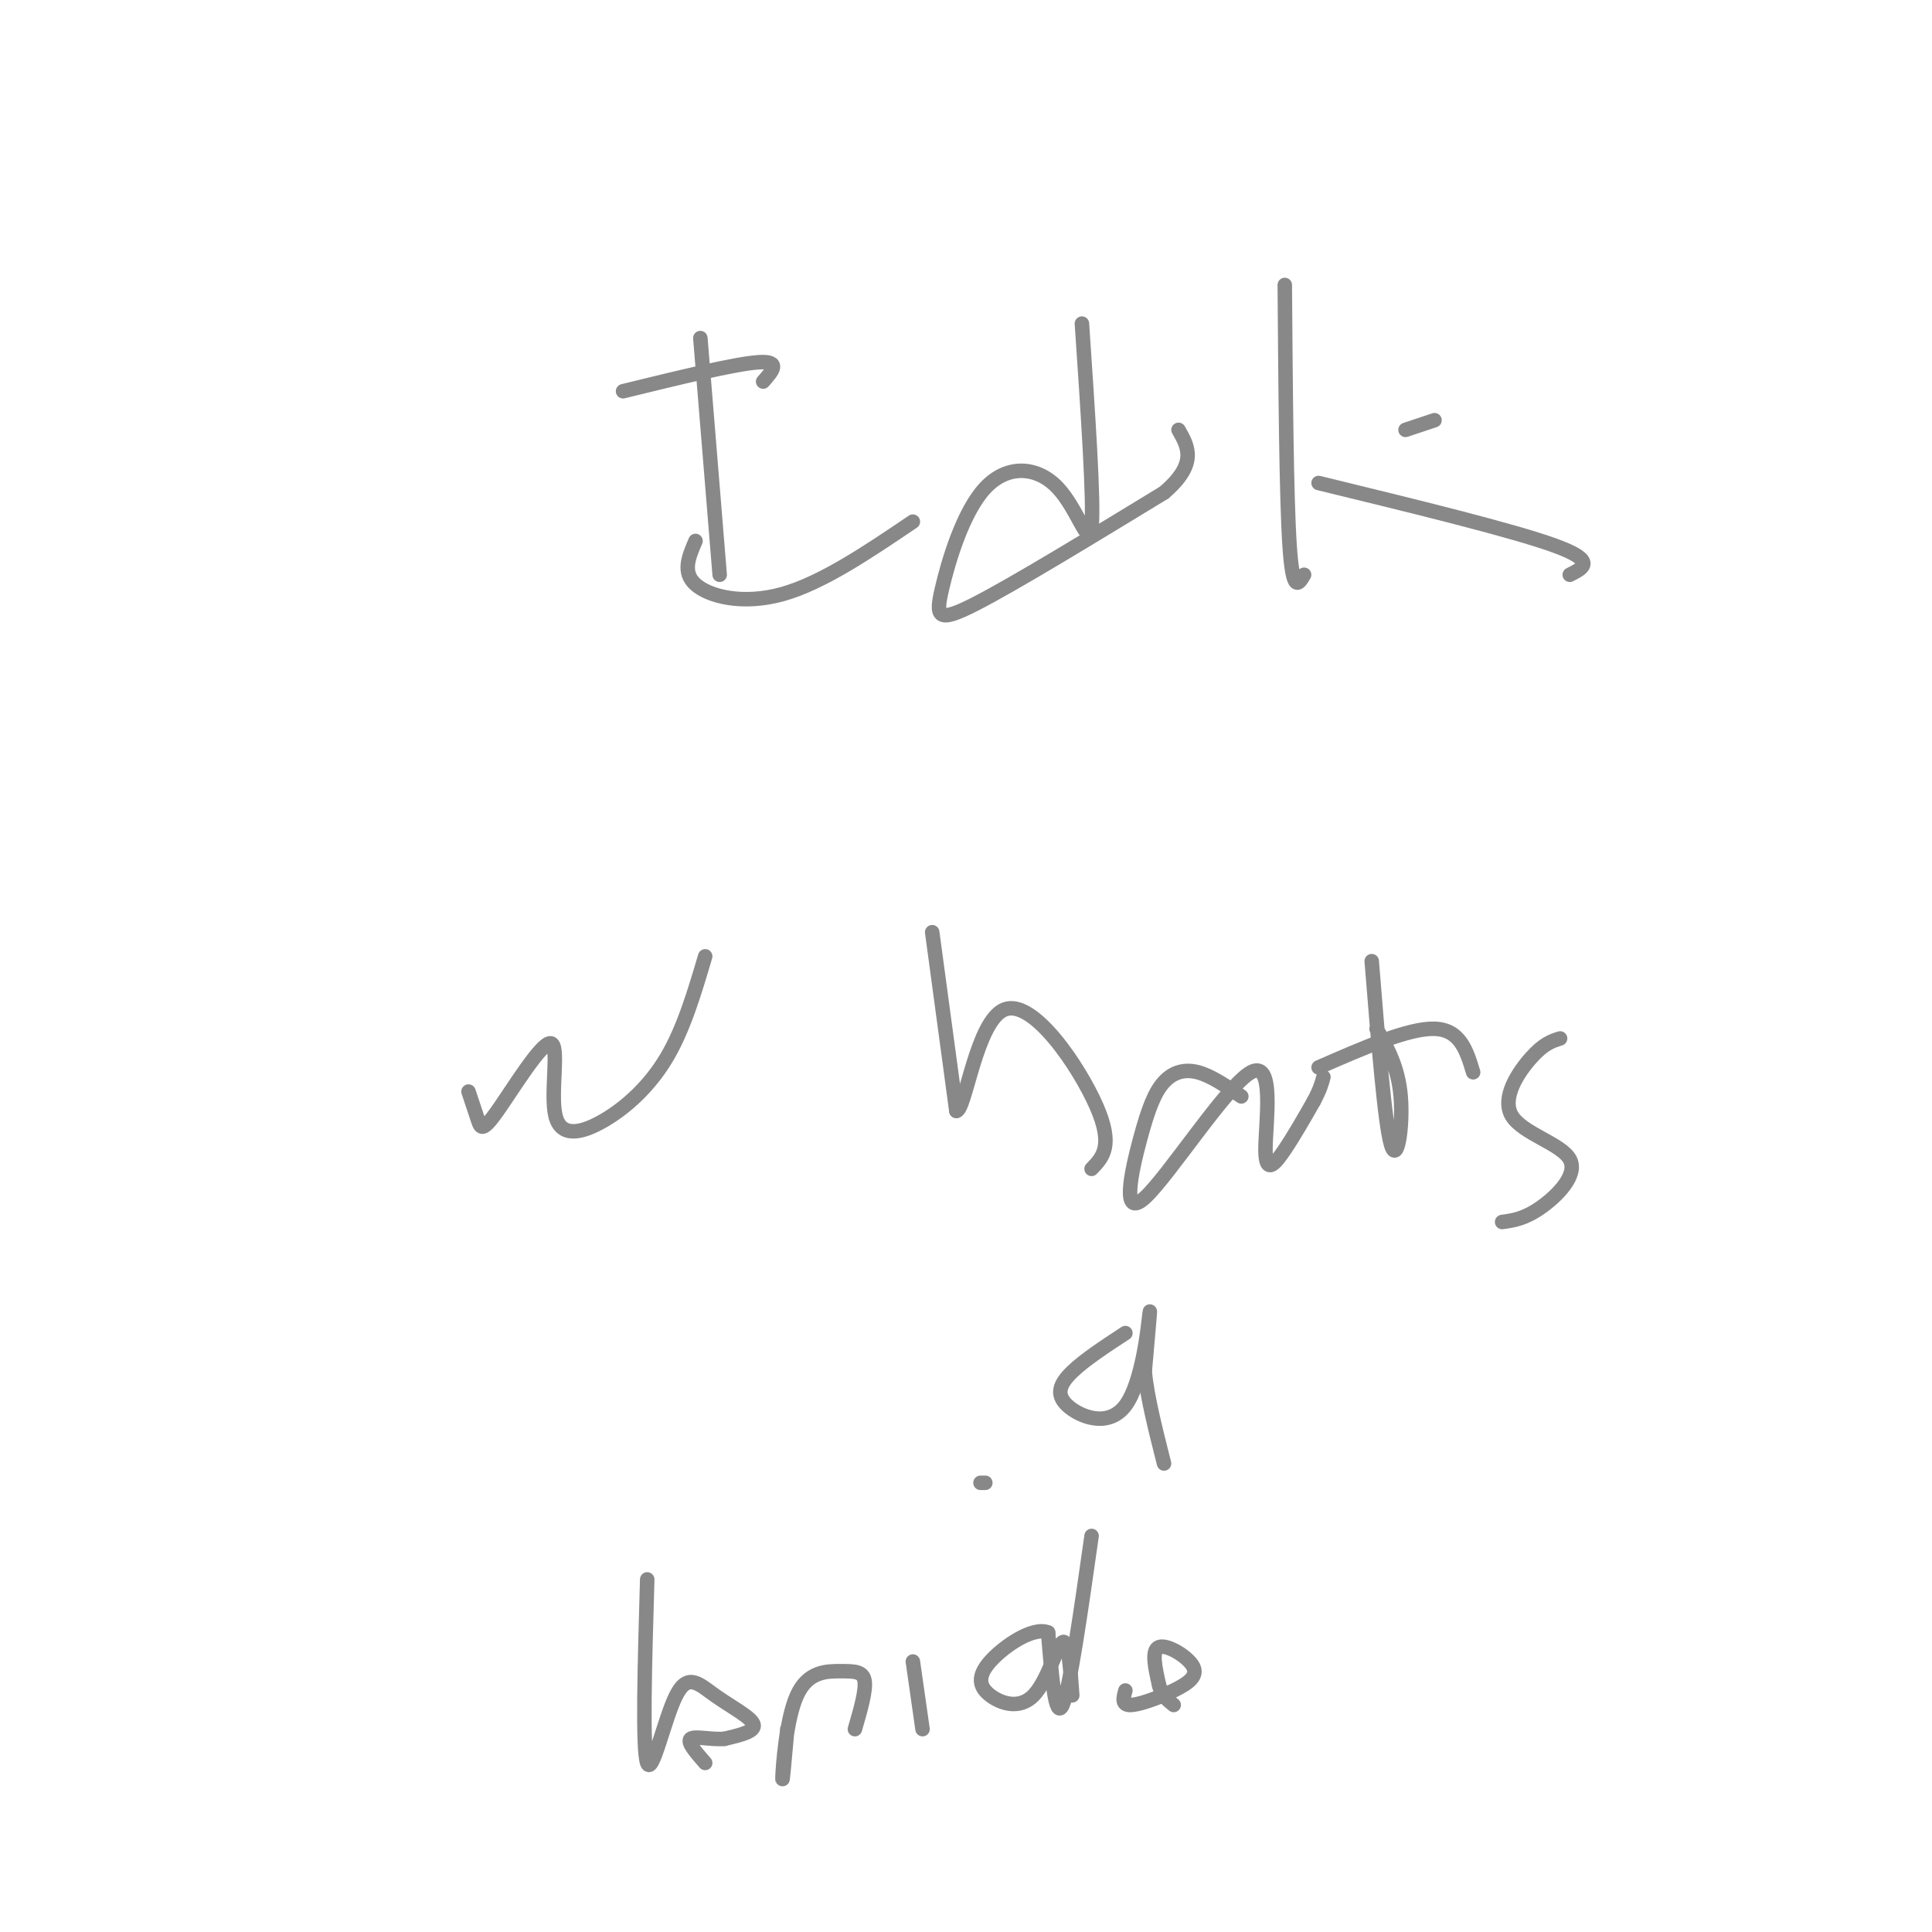 <svg viewBox='0 0 400 400' version='1.1' xmlns='http://www.w3.org/2000/svg' xmlns:xlink='http://www.w3.org/1999/xlink'><g fill='none' stroke='rgb(136,136,136)' stroke-width='3' stroke-linecap='round' stroke-linejoin='round'><path d='M145,70c0.000,0.000 4.000,49.000 4,49'/><path d='M129,81c11.583,-2.833 23.167,-5.667 28,-6c4.833,-0.333 2.917,1.833 1,4'/><path d='M144,112c-1.400,3.244 -2.800,6.489 0,9c2.800,2.511 9.800,4.289 18,2c8.200,-2.289 17.600,-8.644 27,-15'/><path d='M224,67c1.254,18.503 2.509,37.006 2,42c-0.509,4.994 -2.780,-3.521 -7,-8c-4.220,-4.479 -10.389,-4.922 -15,0c-4.611,4.922 -7.665,15.210 -9,21c-1.335,5.790 -0.953,7.083 7,3c7.953,-4.083 23.476,-13.541 39,-23'/><path d='M241,102c7.000,-6.000 5.000,-9.500 3,-13'/><path d='M266,59c0.167,22.000 0.333,44.000 1,54c0.667,10.000 1.833,8.000 3,6'/><path d='M291,89c0.000,0.000 6.000,-2.000 6,-2'/><path d='M273,100c20.167,4.917 40.333,9.833 49,13c8.667,3.167 5.833,4.583 3,6'/><path d='M97,226c0.733,2.223 1.466,4.446 2,6c0.534,1.554 0.868,2.440 4,-2c3.132,-4.440 9.063,-14.206 11,-14c1.937,0.206 -0.120,10.385 1,15c1.120,4.615 5.417,3.666 10,1c4.583,-2.666 9.452,-7.047 13,-13c3.548,-5.953 5.774,-13.476 8,-21'/><path d='M193,193c0.000,0.000 5.000,37.000 5,37'/><path d='M198,230c1.893,-0.060 4.125,-18.708 10,-21c5.875,-2.292 15.393,11.774 19,20c3.607,8.226 1.304,10.613 -1,13'/><path d='M257,227c-3.124,-2.139 -6.249,-4.278 -9,-5c-2.751,-0.722 -5.130,-0.028 -7,2c-1.870,2.028 -3.233,5.390 -5,12c-1.767,6.610 -3.937,16.467 1,12c4.937,-4.467 16.983,-23.259 22,-26c5.017,-2.741 3.005,10.570 3,16c-0.005,5.430 1.999,2.980 4,0c2.001,-2.980 4.001,-6.490 6,-10'/><path d='M272,228c1.333,-2.500 1.667,-3.750 2,-5'/><path d='M284,199c1.356,16.844 2.711,33.689 4,38c1.289,4.311 2.511,-3.911 2,-10c-0.511,-6.089 -2.756,-10.044 -5,-14'/><path d='M273,221c9.333,-4.083 18.667,-8.167 24,-8c5.333,0.167 6.667,4.583 8,9'/><path d='M323,215c-1.684,0.530 -3.368,1.059 -6,4c-2.632,2.941 -6.211,8.293 -4,12c2.211,3.707 10.211,5.767 12,9c1.789,3.233 -2.632,7.638 -6,10c-3.368,2.362 -5.684,2.681 -8,3'/><path d='M233,276c-4.214,2.759 -8.427,5.518 -11,8c-2.573,2.482 -3.504,4.686 -1,7c2.504,2.314 8.443,4.738 12,0c3.557,-4.738 4.730,-16.640 5,-19c0.270,-2.360 -0.365,4.820 -1,12'/><path d='M237,284c0.500,5.167 2.250,12.083 4,19'/><path d='M134,327c-0.510,17.603 -1.021,35.206 0,38c1.021,2.794 3.573,-9.220 6,-14c2.427,-4.780 4.730,-2.325 8,0c3.270,2.325 7.506,4.522 8,6c0.494,1.478 -2.753,2.239 -6,3'/><path d='M150,360c-2.622,0.244 -6.178,-0.644 -7,0c-0.822,0.644 1.089,2.822 3,5'/><path d='M163,358c-0.533,6.000 -1.065,12.000 -1,10c0.065,-2.000 0.729,-12.000 3,-17c2.271,-5.000 6.150,-5.000 9,-5c2.850,0.000 4.671,0.000 5,2c0.329,2.000 -0.836,6.000 -2,10'/><path d='M189,344c0.000,0.000 2.000,14.000 2,14'/><path d='M203,307c0.000,0.000 1.000,0.000 1,0'/><path d='M226,318c-2.250,15.833 -4.500,31.667 -6,35c-1.500,3.333 -2.250,-5.833 -3,-15'/><path d='M217,338c-3.060,-1.330 -9.209,2.845 -12,6c-2.791,3.155 -2.222,5.289 0,7c2.222,1.711 6.098,2.999 9,0c2.902,-2.999 4.829,-10.285 6,-11c1.171,-0.715 1.585,5.143 2,11'/><path d='M233,350c-0.419,1.501 -0.839,3.002 1,3c1.839,-0.002 5.936,-1.506 9,-3c3.064,-1.494 5.094,-2.979 4,-5c-1.094,-2.021 -5.313,-4.577 -7,-4c-1.687,0.577 -0.844,4.289 0,8'/><path d='M240,349c0.500,2.000 1.750,3.000 3,4'/></g>
</svg>